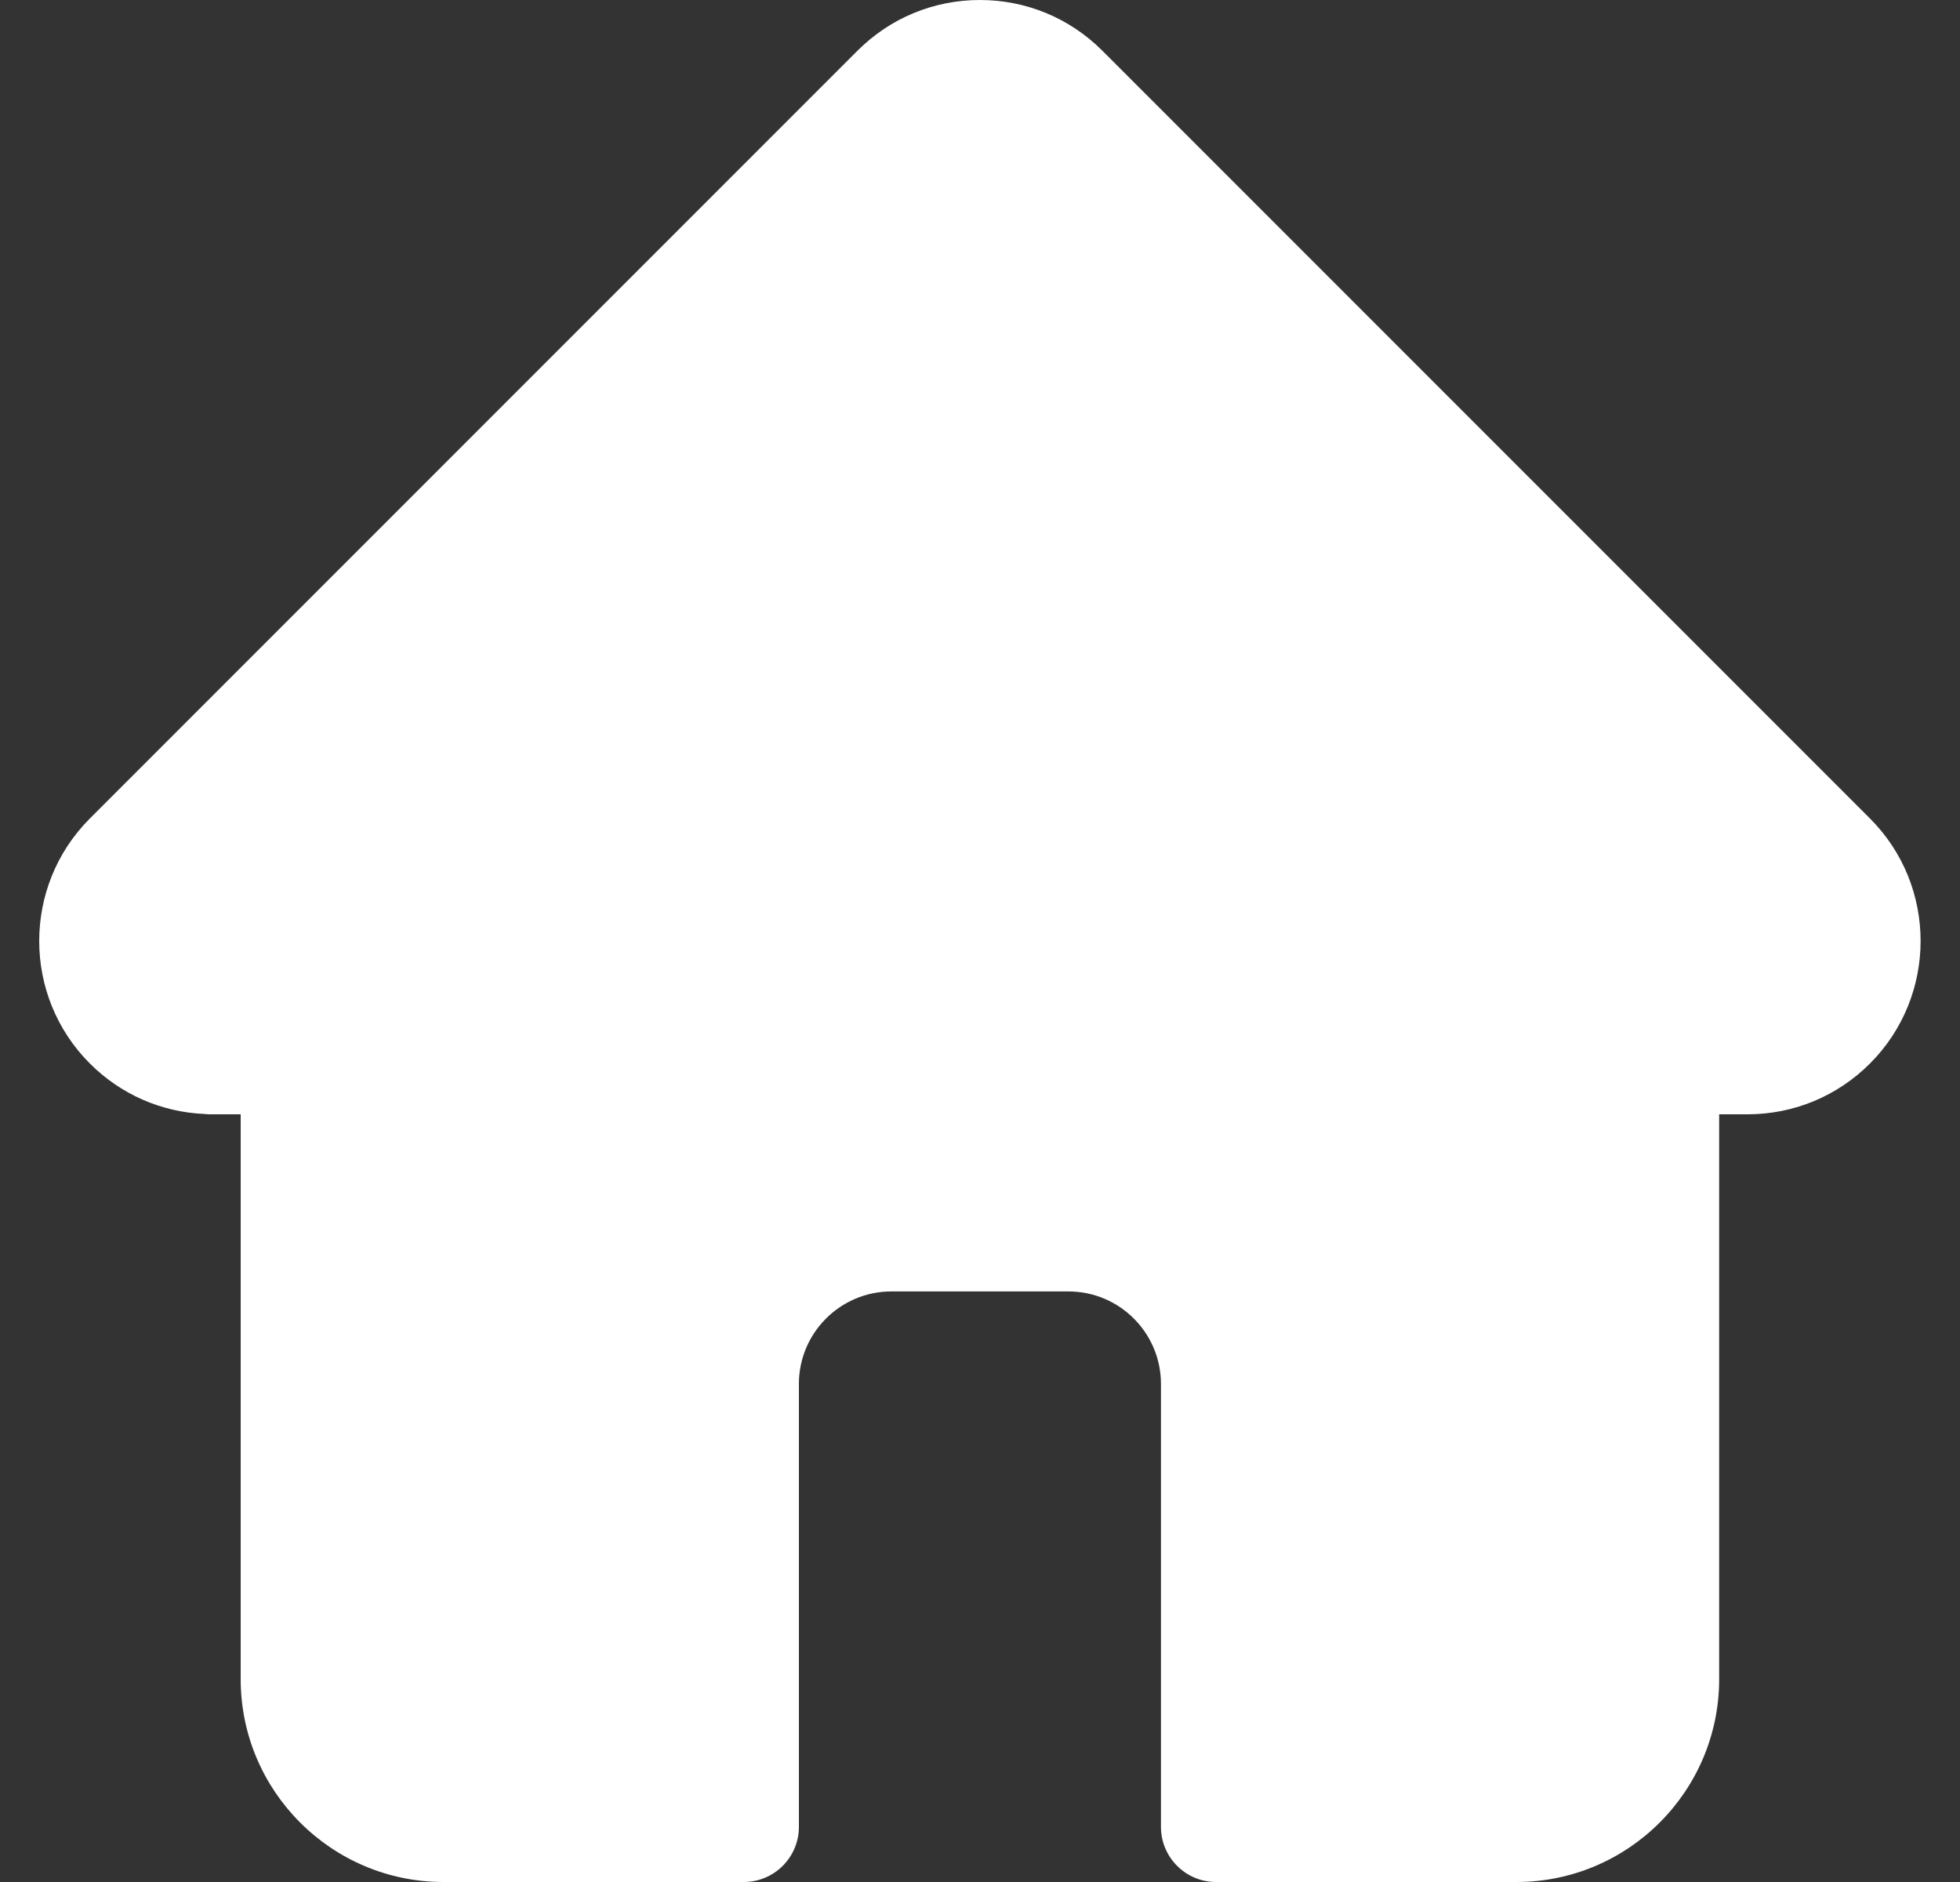 <svg width="25" height="24" viewBox="0 0 25 24" fill="none" xmlns="http://www.w3.org/2000/svg">
<rect x="0" y="0" width="25" height="24" fill="#333333" stroke="none"/>
<g clip-path="url(#clip0_1_45)">
<path d="M23.853 10.439L23.851 10.437L14.061 0.647C13.644 0.23 13.089 0 12.499 0C11.909 0 11.354 0.23 10.937 0.647L1.152 10.432C1.148 10.435 1.145 10.439 1.142 10.442C0.285 11.304 0.286 12.702 1.146 13.562C1.539 13.955 2.057 14.183 2.612 14.206C2.634 14.209 2.657 14.21 2.68 14.21H3.07V21.414C3.07 22.84 4.23 24 5.656 24H9.486C9.875 24 10.19 23.685 10.19 23.297V17.648C10.19 16.998 10.719 16.469 11.369 16.469H13.629C14.279 16.469 14.808 16.998 14.808 17.648V23.297C14.808 23.685 15.123 24 15.511 24H19.342C20.768 24 21.928 22.84 21.928 21.414V14.21H22.289C22.879 14.21 23.434 13.98 23.852 13.562C24.712 12.701 24.713 11.3 23.853 10.439Z" fill="white"/>
</g>
<defs>
<clipPath id="clip0_1_45">
<rect width="24" height="24" fill="white" transform="translate(0.5)"/>
</clipPath>
</defs>
</svg>
